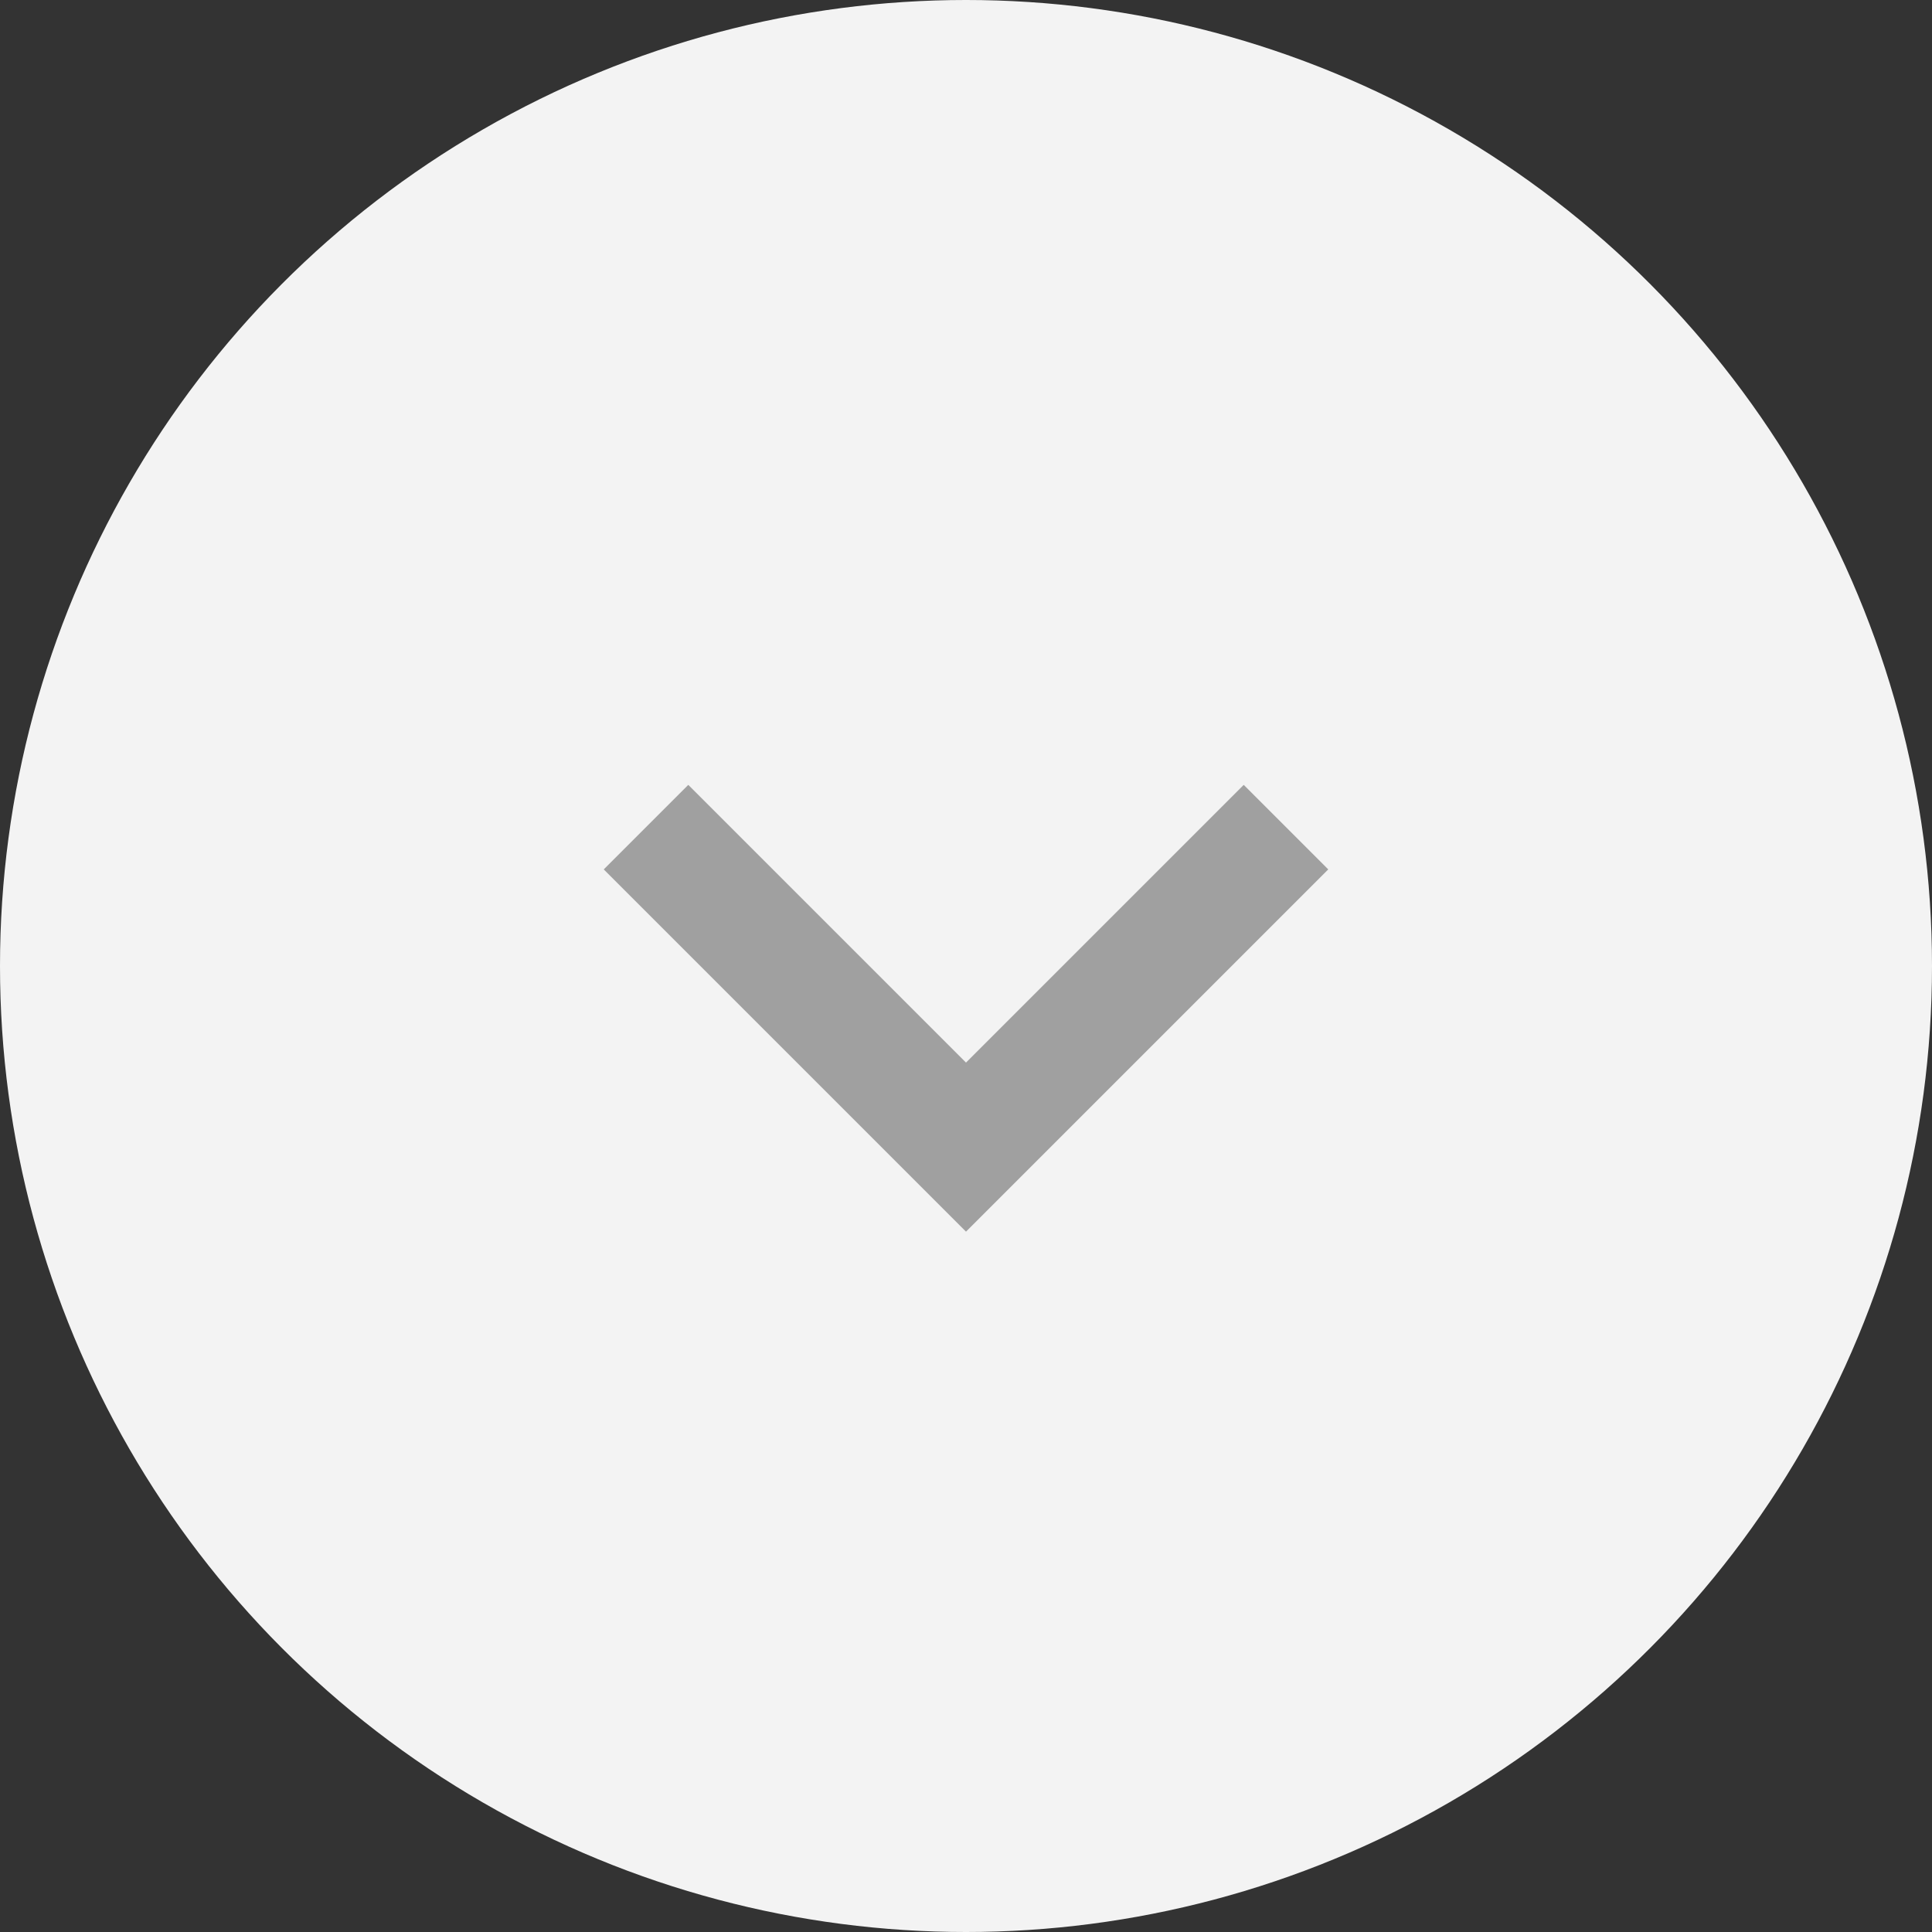 <svg width="32" height="32" viewBox="0 0 32 32" fill="none" xmlns="http://www.w3.org/2000/svg">
<rect x="0" y="0" width="32" height="32" fill="#333333" stroke="none"/>
<circle cx="16" cy="16" r="16" fill="#F3F3F3"/>
<g clip-path="url(#clip0_966_3043)">
<mask id="mask0_966_3043" style="mask-type:alpha" maskUnits="userSpaceOnUse" x="4" y="4" width="24" height="24">
<rect x="4" y="4" width="24" height="24" fill="white"/>
</mask>
<g mask="url(#mask0_966_3043)">
<path d="M16 20.4L10 14.4L11.4 13L16 17.6L20.6 13L22 14.4L16 20.4Z" fill="#A0A0A0"/>
</g>
</g>
<defs>
<clipPath id="clip0_966_3043">
<rect width="24" height="24" fill="white" transform="translate(4 4)"/>
</clipPath>
</defs>
</svg>
